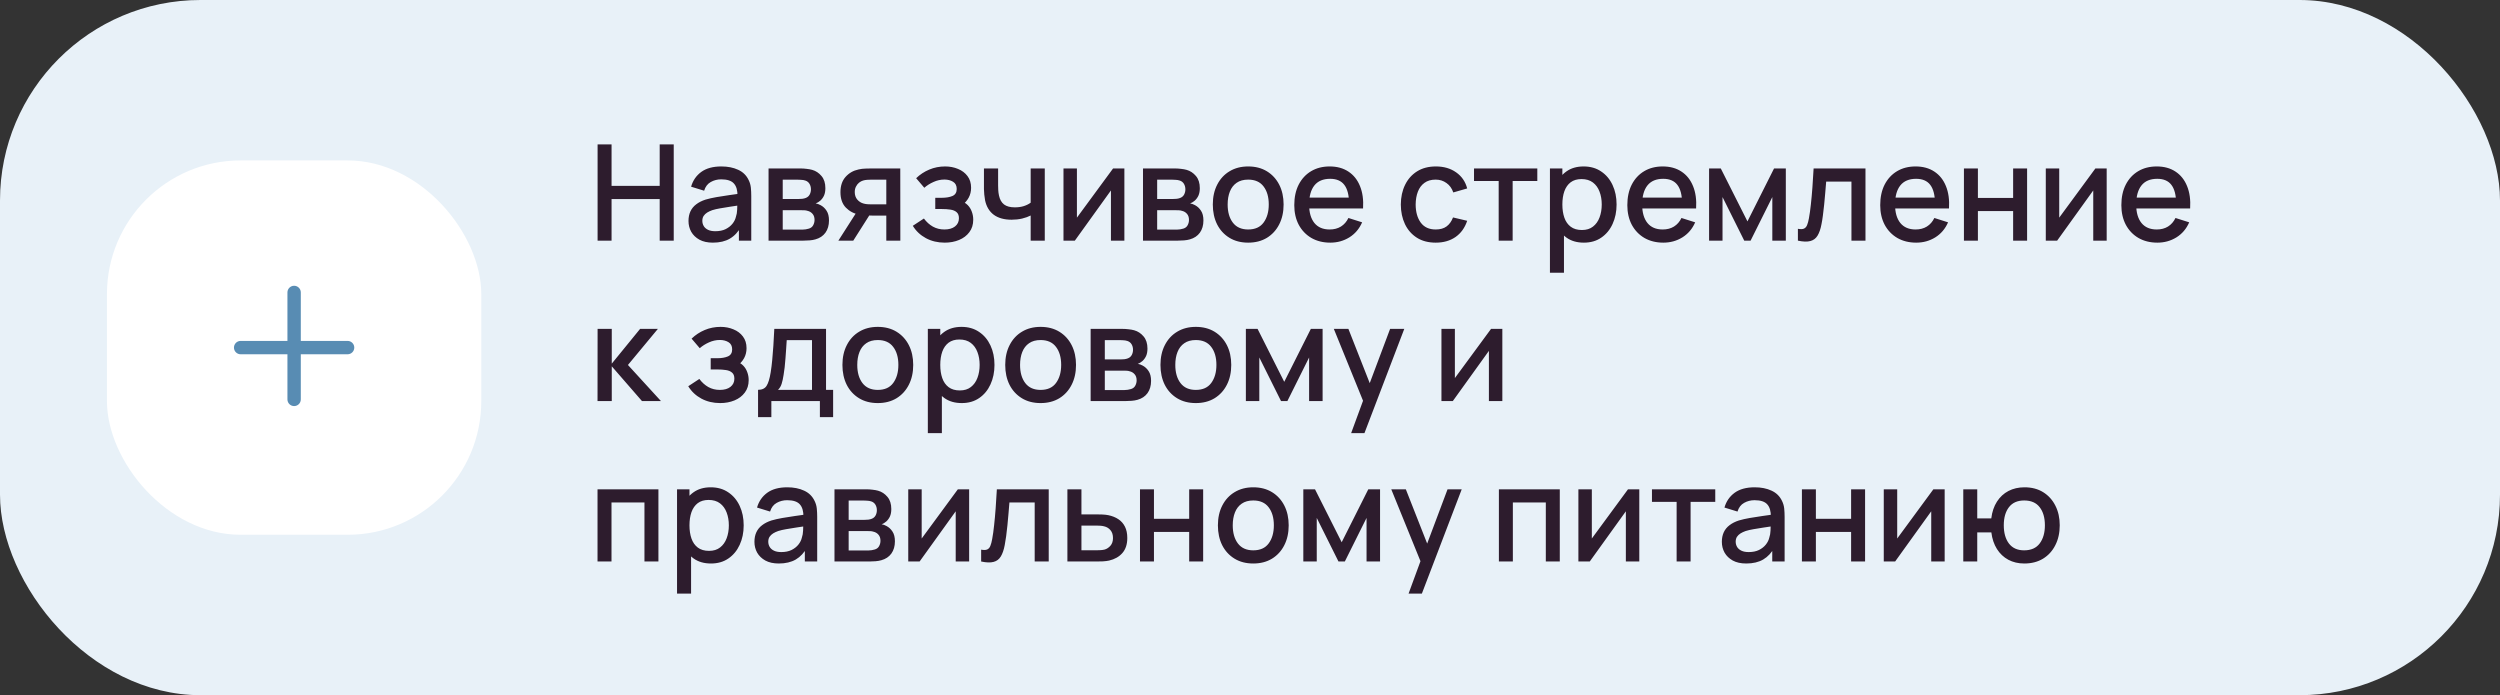 <?xml version="1.0" encoding="UTF-8"?> <svg xmlns="http://www.w3.org/2000/svg" width="374" height="104" viewBox="0 0 374 104" fill="none"><rect x="0" y="0" width="374" height="104" fill="#333333" stroke="none"/> <rect width="374" height="104" rx="30" fill="#E8F1F8"></rect> <rect x="16" y="24" width="56" height="56" rx="20" fill="white"></rect> <path fill-rule="evenodd" clip-rule="evenodd" d="M45 43.75C45 43.198 44.552 42.75 44 42.75C43.448 42.75 43 43.198 43 43.75V51H36C35.448 51 35 51.448 35 52C35 52.552 35.448 53 36 53H43V59.75C43 60.302 43.448 60.75 44 60.75C44.552 60.75 45 60.302 45 59.75V53H52C52.552 53 53 52.552 53 52C53 51.448 52.552 51 52 51H45V43.75Z" fill="#588CB3"></path> <path d="M89.4 36V21.6H91.49V27.81H98.69V21.6H100.79V36H98.69V29.78H91.49V36H89.4ZM106.649 36.3C105.849 36.3 105.179 36.153 104.639 35.86C104.099 35.56 103.689 35.167 103.409 34.68C103.136 34.187 102.999 33.647 102.999 33.06C102.999 32.513 103.096 32.033 103.289 31.62C103.483 31.207 103.769 30.857 104.149 30.57C104.529 30.277 104.996 30.04 105.549 29.86C106.029 29.72 106.573 29.597 107.179 29.49C107.786 29.383 108.423 29.283 109.089 29.19C109.763 29.097 110.429 29.003 111.089 28.91L110.329 29.33C110.343 28.483 110.163 27.857 109.789 27.45C109.423 27.037 108.789 26.83 107.889 26.83C107.323 26.83 106.803 26.963 106.329 27.23C105.856 27.49 105.526 27.923 105.339 28.53L103.389 27.93C103.656 27.003 104.163 26.267 104.909 25.72C105.663 25.173 106.663 24.9 107.909 24.9C108.876 24.9 109.716 25.067 110.429 25.4C111.149 25.727 111.676 26.247 112.009 26.96C112.183 27.313 112.289 27.687 112.329 28.08C112.369 28.473 112.389 28.897 112.389 29.35V36H110.539V33.53L110.899 33.85C110.453 34.677 109.883 35.293 109.189 35.7C108.503 36.1 107.656 36.3 106.649 36.3ZM107.019 34.59C107.613 34.59 108.123 34.487 108.549 34.28C108.976 34.067 109.319 33.797 109.579 33.47C109.839 33.143 110.009 32.803 110.089 32.45C110.203 32.13 110.266 31.77 110.279 31.37C110.299 30.97 110.309 30.65 110.309 30.41L110.989 30.66C110.329 30.76 109.729 30.85 109.189 30.93C108.649 31.01 108.159 31.09 107.719 31.17C107.286 31.243 106.899 31.333 106.559 31.44C106.273 31.54 106.016 31.66 105.789 31.8C105.569 31.94 105.393 32.11 105.259 32.31C105.133 32.51 105.069 32.753 105.069 33.04C105.069 33.32 105.139 33.58 105.279 33.82C105.419 34.053 105.633 34.24 105.919 34.38C106.206 34.52 106.573 34.59 107.019 34.59ZM114.976 36V25.2H119.726C120.039 25.2 120.353 25.22 120.666 25.26C120.979 25.293 121.256 25.343 121.496 25.41C122.043 25.563 122.509 25.87 122.896 26.33C123.283 26.783 123.476 27.39 123.476 28.15C123.476 28.583 123.409 28.95 123.276 29.25C123.143 29.543 122.959 29.797 122.726 30.01C122.619 30.103 122.506 30.187 122.386 30.26C122.266 30.333 122.146 30.39 122.026 30.43C122.273 30.47 122.516 30.557 122.756 30.69C123.123 30.883 123.423 31.163 123.656 31.53C123.896 31.89 124.016 32.373 124.016 32.98C124.016 33.707 123.839 34.317 123.486 34.81C123.133 35.297 122.633 35.63 121.986 35.81C121.733 35.883 121.446 35.933 121.126 35.96C120.813 35.987 120.499 36 120.186 36H114.976ZM117.096 34.35H120.056C120.196 34.35 120.356 34.337 120.536 34.31C120.716 34.283 120.876 34.247 121.016 34.2C121.316 34.107 121.529 33.937 121.656 33.69C121.789 33.443 121.856 33.18 121.856 32.9C121.856 32.52 121.756 32.217 121.556 31.99C121.356 31.757 121.103 31.607 120.796 31.54C120.663 31.493 120.516 31.467 120.356 31.46C120.196 31.453 120.059 31.45 119.946 31.45H117.096V34.35ZM117.096 29.77H119.436C119.629 29.77 119.826 29.76 120.026 29.74C120.226 29.713 120.399 29.67 120.546 29.61C120.806 29.51 120.999 29.343 121.126 29.11C121.253 28.87 121.316 28.61 121.316 28.33C121.316 28.023 121.246 27.75 121.106 27.51C120.966 27.27 120.756 27.103 120.476 27.01C120.283 26.943 120.059 26.907 119.806 26.9C119.559 26.887 119.403 26.88 119.336 26.88H117.096V29.77ZM132.591 36V32.25H130.451C130.198 32.25 129.894 32.24 129.541 32.22C129.194 32.2 128.868 32.163 128.561 32.11C127.754 31.963 127.081 31.613 126.541 31.06C126.001 30.5 125.731 29.73 125.731 28.75C125.731 27.803 125.984 27.043 126.491 26.47C127.004 25.89 127.654 25.517 128.441 25.35C128.781 25.27 129.128 25.227 129.481 25.22C129.841 25.207 130.144 25.2 130.391 25.2H134.681L134.691 36H132.591ZM125.421 36L128.151 31.73H130.361L127.651 36H125.421ZM130.271 30.57H132.591V26.88H130.271C130.124 26.88 129.944 26.887 129.731 26.9C129.518 26.913 129.311 26.95 129.111 27.01C128.904 27.07 128.704 27.177 128.511 27.33C128.324 27.483 128.171 27.68 128.051 27.92C127.931 28.153 127.871 28.423 127.871 28.73C127.871 29.19 128.001 29.57 128.261 29.87C128.521 30.163 128.831 30.357 129.191 30.45C129.384 30.503 129.578 30.537 129.771 30.55C129.964 30.563 130.131 30.57 130.271 30.57ZM141.336 36.3C140.289 36.3 139.349 36.077 138.516 35.63C137.689 35.183 137.036 34.567 136.556 33.78L138.216 32.69C138.603 33.21 139.049 33.613 139.556 33.9C140.069 34.187 140.646 34.33 141.286 34.33C141.953 34.33 142.479 34.18 142.866 33.88C143.259 33.573 143.456 33.163 143.456 32.65C143.456 32.243 143.343 31.943 143.116 31.75C142.896 31.55 142.589 31.42 142.196 31.36C141.809 31.3 141.369 31.27 140.876 31.27H139.916V29.59H140.876C141.529 29.59 142.066 29.5 142.486 29.32C142.913 29.133 143.126 28.783 143.126 28.27C143.126 27.77 142.943 27.41 142.576 27.19C142.216 26.97 141.786 26.86 141.286 26.86C140.726 26.86 140.183 26.98 139.656 27.22C139.129 27.453 138.669 27.743 138.276 28.09L137.056 26.66C137.629 26.107 138.283 25.677 139.016 25.37C139.756 25.057 140.549 24.9 141.396 24.9C142.089 24.9 142.729 25.023 143.316 25.27C143.909 25.51 144.383 25.867 144.736 26.34C145.096 26.813 145.276 27.397 145.276 28.09C145.276 28.63 145.156 29.123 144.916 29.57C144.676 30.017 144.309 30.423 143.816 30.79L143.756 30.08C144.163 30.207 144.503 30.41 144.776 30.69C145.049 30.97 145.253 31.3 145.386 31.68C145.526 32.053 145.596 32.45 145.596 32.87C145.596 33.597 145.403 34.217 145.016 34.73C144.636 35.243 144.123 35.633 143.476 35.9C142.829 36.167 142.116 36.3 141.336 36.3ZM154.188 36V32.24C153.822 32.427 153.392 32.58 152.898 32.7C152.405 32.813 151.885 32.87 151.338 32.87C150.232 32.87 149.342 32.623 148.668 32.13C148.002 31.63 147.568 30.91 147.368 29.97C147.315 29.69 147.275 29.403 147.248 29.11C147.222 28.81 147.205 28.537 147.198 28.29C147.198 28.043 147.198 27.86 147.198 27.74V25.2H149.318V27.74C149.318 27.913 149.325 28.143 149.338 28.43C149.352 28.71 149.388 28.983 149.448 29.25C149.575 29.85 149.828 30.297 150.208 30.59C150.588 30.877 151.125 31.02 151.818 31.02C152.318 31.02 152.768 30.957 153.168 30.83C153.575 30.697 153.915 30.527 154.188 30.32V25.2H156.298V36H154.188ZM168.207 25.2V36H166.197V28.49L160.797 36H159.097V25.2H161.107V32.56L166.517 25.2H168.207ZM170.992 36V25.2H175.742C176.055 25.2 176.368 25.22 176.682 25.26C176.995 25.293 177.272 25.343 177.512 25.41C178.058 25.563 178.525 25.87 178.912 26.33C179.298 26.783 179.492 27.39 179.492 28.15C179.492 28.583 179.425 28.95 179.292 29.25C179.158 29.543 178.975 29.797 178.742 30.01C178.635 30.103 178.522 30.187 178.402 30.26C178.282 30.333 178.162 30.39 178.042 30.43C178.288 30.47 178.532 30.557 178.772 30.69C179.138 30.883 179.438 31.163 179.672 31.53C179.912 31.89 180.032 32.373 180.032 32.98C180.032 33.707 179.855 34.317 179.502 34.81C179.148 35.297 178.648 35.63 178.002 35.81C177.748 35.883 177.462 35.933 177.142 35.96C176.828 35.987 176.515 36 176.202 36H170.992ZM173.112 34.35H176.072C176.212 34.35 176.372 34.337 176.552 34.31C176.732 34.283 176.892 34.247 177.032 34.2C177.332 34.107 177.545 33.937 177.672 33.69C177.805 33.443 177.872 33.18 177.872 32.9C177.872 32.52 177.772 32.217 177.572 31.99C177.372 31.757 177.118 31.607 176.812 31.54C176.678 31.493 176.532 31.467 176.372 31.46C176.212 31.453 176.075 31.45 175.962 31.45H173.112V34.35ZM173.112 29.77H175.452C175.645 29.77 175.842 29.76 176.042 29.74C176.242 29.713 176.415 29.67 176.562 29.61C176.822 29.51 177.015 29.343 177.142 29.11C177.268 28.87 177.332 28.61 177.332 28.33C177.332 28.023 177.262 27.75 177.122 27.51C176.982 27.27 176.772 27.103 176.492 27.01C176.298 26.943 176.075 26.907 175.822 26.9C175.575 26.887 175.418 26.88 175.352 26.88H173.112V29.77ZM186.727 36.3C185.647 36.3 184.71 36.057 183.917 35.57C183.123 35.083 182.51 34.413 182.077 33.56C181.65 32.7 181.437 31.71 181.437 30.59C181.437 29.463 181.657 28.473 182.097 27.62C182.537 26.76 183.153 26.093 183.947 25.62C184.74 25.14 185.667 24.9 186.727 24.9C187.807 24.9 188.743 25.143 189.537 25.63C190.33 26.117 190.943 26.787 191.377 27.64C191.81 28.493 192.027 29.477 192.027 30.59C192.027 31.717 191.807 32.71 191.367 33.57C190.933 34.423 190.32 35.093 189.527 35.58C188.733 36.06 187.8 36.3 186.727 36.3ZM186.727 34.33C187.76 34.33 188.53 33.983 189.037 33.29C189.55 32.59 189.807 31.69 189.807 30.59C189.807 29.463 189.547 28.563 189.027 27.89C188.513 27.21 187.747 26.87 186.727 26.87C186.027 26.87 185.45 27.03 184.997 27.35C184.543 27.663 184.207 28.1 183.987 28.66C183.767 29.213 183.657 29.857 183.657 30.59C183.657 31.723 183.917 32.63 184.437 33.31C184.957 33.99 185.72 34.33 186.727 34.33ZM199.014 36.3C197.941 36.3 196.998 36.067 196.184 35.6C195.378 35.127 194.748 34.47 194.294 33.63C193.848 32.783 193.624 31.803 193.624 30.69C193.624 29.51 193.844 28.487 194.284 27.62C194.731 26.753 195.351 26.083 196.144 25.61C196.938 25.137 197.861 24.9 198.914 24.9C200.014 24.9 200.951 25.157 201.724 25.67C202.498 26.177 203.074 26.9 203.454 27.84C203.841 28.78 203.994 29.897 203.914 31.19H201.824V30.43C201.811 29.177 201.571 28.25 201.104 27.65C200.644 27.05 199.941 26.75 198.994 26.75C197.948 26.75 197.161 27.08 196.634 27.74C196.108 28.4 195.844 29.353 195.844 30.6C195.844 31.787 196.108 32.707 196.634 33.36C197.161 34.007 197.921 34.33 198.914 34.33C199.568 34.33 200.131 34.183 200.604 33.89C201.084 33.59 201.458 33.163 201.724 32.61L203.774 33.26C203.354 34.227 202.718 34.977 201.864 35.51C201.011 36.037 200.061 36.3 199.014 36.3ZM195.164 31.19V29.56H202.874V31.19H195.164ZM214.782 36.3C213.675 36.3 212.735 36.053 211.962 35.56C211.188 35.067 210.595 34.39 210.182 33.53C209.775 32.67 209.568 31.693 209.562 30.6C209.568 29.487 209.782 28.503 210.202 27.65C210.622 26.79 211.222 26.117 212.002 25.63C212.782 25.143 213.718 24.9 214.812 24.9C215.992 24.9 216.998 25.193 217.832 25.78C218.672 26.367 219.225 27.17 219.492 28.19L217.412 28.79C217.205 28.183 216.865 27.713 216.392 27.38C215.925 27.04 215.388 26.87 214.782 26.87C214.095 26.87 213.532 27.033 213.092 27.36C212.652 27.68 212.325 28.12 212.112 28.68C211.898 29.24 211.788 29.88 211.782 30.6C211.788 31.713 212.042 32.613 212.542 33.3C213.048 33.987 213.795 34.33 214.782 34.33C215.455 34.33 215.998 34.177 216.412 33.87C216.832 33.557 217.152 33.11 217.372 32.53L219.492 33.03C219.138 34.083 218.555 34.893 217.742 35.46C216.928 36.02 215.942 36.3 214.782 36.3ZM224.202 36V27.08H220.512V25.2H229.982V27.08H226.292V36H224.202ZM236.95 36.3C235.917 36.3 235.05 36.05 234.35 35.55C233.65 35.043 233.12 34.36 232.76 33.5C232.4 32.64 232.22 31.67 232.22 30.59C232.22 29.51 232.397 28.54 232.75 27.68C233.11 26.82 233.637 26.143 234.33 25.65C235.03 25.15 235.89 24.9 236.91 24.9C237.924 24.9 238.797 25.15 239.53 25.65C240.27 26.143 240.84 26.82 241.24 27.68C241.64 28.533 241.84 29.503 241.84 30.59C241.84 31.67 241.64 32.643 241.24 33.51C240.847 34.37 240.284 35.05 239.55 35.55C238.824 36.05 237.957 36.3 236.95 36.3ZM231.87 40.8V25.2H233.73V32.97H233.97V40.8H231.87ZM236.66 34.41C237.327 34.41 237.877 34.24 238.31 33.9C238.75 33.56 239.077 33.103 239.29 32.53C239.51 31.95 239.62 31.303 239.62 30.59C239.62 29.883 239.51 29.243 239.29 28.67C239.077 28.097 238.747 27.64 238.3 27.3C237.854 26.96 237.284 26.79 236.59 26.79C235.937 26.79 235.397 26.95 234.97 27.27C234.55 27.59 234.237 28.037 234.03 28.61C233.83 29.183 233.73 29.843 233.73 30.59C233.73 31.337 233.83 31.997 234.03 32.57C234.23 33.143 234.547 33.593 234.98 33.92C235.414 34.247 235.974 34.41 236.66 34.41ZM248.838 36.3C247.765 36.3 246.822 36.067 246.008 35.6C245.202 35.127 244.572 34.47 244.118 33.63C243.672 32.783 243.448 31.803 243.448 30.69C243.448 29.51 243.668 28.487 244.108 27.62C244.555 26.753 245.175 26.083 245.968 25.61C246.762 25.137 247.685 24.9 248.738 24.9C249.838 24.9 250.775 25.157 251.548 25.67C252.322 26.177 252.898 26.9 253.278 27.84C253.665 28.78 253.818 29.897 253.738 31.19H251.648V30.43C251.635 29.177 251.395 28.25 250.928 27.65C250.468 27.05 249.765 26.75 248.818 26.75C247.772 26.75 246.985 27.08 246.458 27.74C245.932 28.4 245.668 29.353 245.668 30.6C245.668 31.787 245.932 32.707 246.458 33.36C246.985 34.007 247.745 34.33 248.738 34.33C249.392 34.33 249.955 34.183 250.428 33.89C250.908 33.59 251.282 33.163 251.548 32.61L253.598 33.26C253.178 34.227 252.542 34.977 251.688 35.51C250.835 36.037 249.885 36.3 248.838 36.3ZM244.988 31.19V29.56H252.698V31.19H244.988ZM255.679 36V25.2H257.429L261.419 33.12L265.399 25.2H267.159V36H265.139V29.48L261.889 36H260.939L257.689 29.48V36H255.679ZM268.966 36V34.23C269.366 34.303 269.67 34.293 269.876 34.2C270.09 34.1 270.246 33.92 270.346 33.66C270.453 33.4 270.543 33.063 270.616 32.65C270.73 32.043 270.826 31.353 270.906 30.58C270.993 29.8 271.07 28.957 271.136 28.05C271.203 27.143 271.263 26.193 271.316 25.2H279.076V36H276.976V27.17H273.196C273.156 27.697 273.11 28.257 273.056 28.85C273.01 29.437 272.956 30.02 272.896 30.6C272.836 31.18 272.773 31.723 272.706 32.23C272.64 32.737 272.57 33.17 272.496 33.53C272.363 34.25 272.166 34.823 271.906 35.25C271.653 35.67 271.293 35.94 270.826 36.06C270.36 36.187 269.74 36.167 268.966 36ZM286.67 36.3C285.597 36.3 284.654 36.067 283.84 35.6C283.034 35.127 282.404 34.47 281.95 33.63C281.504 32.783 281.28 31.803 281.28 30.69C281.28 29.51 281.5 28.487 281.94 27.62C282.387 26.753 283.007 26.083 283.8 25.61C284.594 25.137 285.517 24.9 286.57 24.9C287.67 24.9 288.607 25.157 289.38 25.67C290.154 26.177 290.73 26.9 291.11 27.84C291.497 28.78 291.65 29.897 291.57 31.19H289.48V30.43C289.467 29.177 289.227 28.25 288.76 27.65C288.3 27.05 287.597 26.75 286.65 26.75C285.604 26.75 284.817 27.08 284.29 27.74C283.764 28.4 283.5 29.353 283.5 30.6C283.5 31.787 283.764 32.707 284.29 33.36C284.817 34.007 285.577 34.33 286.57 34.33C287.224 34.33 287.787 34.183 288.26 33.89C288.74 33.59 289.114 33.163 289.38 32.61L291.43 33.26C291.01 34.227 290.374 34.977 289.52 35.51C288.667 36.037 287.717 36.3 286.67 36.3ZM282.82 31.19V29.56H290.53V31.19H282.82ZM293.804 36V25.2H295.894V29.61H301.164V25.2H303.254V36H301.164V31.58H295.894V36H293.804ZM315.16 25.2V36H313.15V28.49L307.75 36H306.05V25.2H308.06V32.56L313.47 25.2H315.16ZM322.745 36.3C321.671 36.3 320.728 36.067 319.915 35.6C319.108 35.127 318.478 34.47 318.025 33.63C317.578 32.783 317.355 31.803 317.355 30.69C317.355 29.51 317.575 28.487 318.015 27.62C318.461 26.753 319.081 26.083 319.875 25.61C320.668 25.137 321.591 24.9 322.645 24.9C323.745 24.9 324.681 25.157 325.455 25.67C326.228 26.177 326.805 26.9 327.185 27.84C327.571 28.78 327.725 29.897 327.645 31.19H325.555V30.43C325.541 29.177 325.301 28.25 324.835 27.65C324.375 27.05 323.671 26.75 322.725 26.75C321.678 26.75 320.891 27.08 320.365 27.74C319.838 28.4 319.575 29.353 319.575 30.6C319.575 31.787 319.838 32.707 320.365 33.36C320.891 34.007 321.651 34.33 322.645 34.33C323.298 34.33 323.861 34.183 324.335 33.89C324.815 33.59 325.188 33.163 325.455 32.61L327.505 33.26C327.085 34.227 326.448 34.977 325.595 35.51C324.741 36.037 323.791 36.3 322.745 36.3ZM318.895 31.19V29.56H326.605V31.19H318.895ZM89.39 60L89.4 49.2H91.52V54.4L95.76 49.2H98.42L93.94 54.6L98.88 60H96.04L91.52 54.8V60H89.39ZM107.742 60.3C106.696 60.3 105.756 60.077 104.922 59.63C104.096 59.183 103.442 58.567 102.962 57.78L104.622 56.69C105.009 57.21 105.456 57.613 105.962 57.9C106.476 58.187 107.052 58.33 107.692 58.33C108.359 58.33 108.886 58.18 109.272 57.88C109.666 57.573 109.862 57.163 109.862 56.65C109.862 56.243 109.749 55.943 109.522 55.75C109.302 55.55 108.996 55.42 108.602 55.36C108.216 55.3 107.776 55.27 107.282 55.27H106.322V53.59H107.282C107.936 53.59 108.472 53.5 108.892 53.32C109.319 53.133 109.532 52.783 109.532 52.27C109.532 51.77 109.349 51.41 108.982 51.19C108.622 50.97 108.192 50.86 107.692 50.86C107.132 50.86 106.589 50.98 106.062 51.22C105.536 51.453 105.076 51.743 104.682 52.09L103.462 50.66C104.036 50.107 104.689 49.677 105.422 49.37C106.162 49.057 106.956 48.9 107.802 48.9C108.496 48.9 109.136 49.023 109.722 49.27C110.316 49.51 110.789 49.867 111.142 50.34C111.502 50.813 111.682 51.397 111.682 52.09C111.682 52.63 111.562 53.123 111.322 53.57C111.082 54.017 110.716 54.423 110.222 54.79L110.162 54.08C110.569 54.207 110.909 54.41 111.182 54.69C111.456 54.97 111.659 55.3 111.792 55.68C111.932 56.053 112.002 56.45 112.002 56.87C112.002 57.597 111.809 58.217 111.422 58.73C111.042 59.243 110.529 59.633 109.882 59.9C109.236 60.167 108.522 60.3 107.742 60.3ZM113.405 62.4V58.32C113.998 58.32 114.421 58.123 114.675 57.73C114.935 57.33 115.141 56.653 115.295 55.7C115.388 55.12 115.465 54.503 115.525 53.85C115.591 53.197 115.648 52.49 115.695 51.73C115.741 50.963 115.788 50.12 115.835 49.2H123.575V58.32H124.635V62.4H122.655V60H115.395V62.4H113.405ZM116.395 58.32H121.475V50.88H117.695C117.668 51.32 117.638 51.773 117.605 52.24C117.578 52.707 117.545 53.17 117.505 53.63C117.471 54.09 117.431 54.53 117.385 54.95C117.338 55.37 117.285 55.75 117.225 56.09C117.145 56.617 117.048 57.057 116.935 57.41C116.828 57.763 116.648 58.067 116.395 58.32ZM131.317 60.3C130.237 60.3 129.3 60.057 128.507 59.57C127.713 59.083 127.1 58.413 126.667 57.56C126.24 56.7 126.027 55.71 126.027 54.59C126.027 53.463 126.247 52.473 126.687 51.62C127.127 50.76 127.743 50.093 128.537 49.62C129.33 49.14 130.257 48.9 131.317 48.9C132.397 48.9 133.333 49.143 134.127 49.63C134.92 50.117 135.533 50.787 135.967 51.64C136.4 52.493 136.617 53.477 136.617 54.59C136.617 55.717 136.397 56.71 135.957 57.57C135.523 58.423 134.91 59.093 134.117 59.58C133.323 60.06 132.39 60.3 131.317 60.3ZM131.317 58.33C132.35 58.33 133.12 57.983 133.627 57.29C134.14 56.59 134.397 55.69 134.397 54.59C134.397 53.463 134.137 52.563 133.617 51.89C133.103 51.21 132.337 50.87 131.317 50.87C130.617 50.87 130.04 51.03 129.587 51.35C129.133 51.663 128.797 52.1 128.577 52.66C128.357 53.213 128.247 53.857 128.247 54.59C128.247 55.723 128.507 56.63 129.027 57.31C129.547 57.99 130.31 58.33 131.317 58.33ZM143.884 60.3C142.851 60.3 141.984 60.05 141.284 59.55C140.584 59.043 140.054 58.36 139.694 57.5C139.334 56.64 139.154 55.67 139.154 54.59C139.154 53.51 139.331 52.54 139.684 51.68C140.044 50.82 140.571 50.143 141.264 49.65C141.964 49.15 142.824 48.9 143.844 48.9C144.857 48.9 145.731 49.15 146.464 49.65C147.204 50.143 147.774 50.82 148.174 51.68C148.574 52.533 148.774 53.503 148.774 54.59C148.774 55.67 148.574 56.643 148.174 57.51C147.781 58.37 147.217 59.05 146.484 59.55C145.757 60.05 144.891 60.3 143.884 60.3ZM138.804 64.8V49.2H140.664V56.97H140.904V64.8H138.804ZM143.594 58.41C144.261 58.41 144.811 58.24 145.244 57.9C145.684 57.56 146.011 57.103 146.224 56.53C146.444 55.95 146.554 55.303 146.554 54.59C146.554 53.883 146.444 53.243 146.224 52.67C146.011 52.097 145.681 51.64 145.234 51.3C144.787 50.96 144.217 50.79 143.524 50.79C142.871 50.79 142.331 50.95 141.904 51.27C141.484 51.59 141.171 52.037 140.964 52.61C140.764 53.183 140.664 53.843 140.664 54.59C140.664 55.337 140.764 55.997 140.964 56.57C141.164 57.143 141.481 57.593 141.914 57.92C142.347 58.247 142.907 58.41 143.594 58.41ZM155.672 60.3C154.592 60.3 153.655 60.057 152.862 59.57C152.069 59.083 151.455 58.413 151.022 57.56C150.595 56.7 150.382 55.71 150.382 54.59C150.382 53.463 150.602 52.473 151.042 51.62C151.482 50.76 152.099 50.093 152.892 49.62C153.685 49.14 154.612 48.9 155.672 48.9C156.752 48.9 157.689 49.143 158.482 49.63C159.275 50.117 159.889 50.787 160.322 51.64C160.755 52.493 160.972 53.477 160.972 54.59C160.972 55.717 160.752 56.71 160.312 57.57C159.879 58.423 159.265 59.093 158.472 59.58C157.679 60.06 156.745 60.3 155.672 60.3ZM155.672 58.33C156.705 58.33 157.475 57.983 157.982 57.29C158.495 56.59 158.752 55.69 158.752 54.59C158.752 53.463 158.492 52.563 157.972 51.89C157.459 51.21 156.692 50.87 155.672 50.87C154.972 50.87 154.395 51.03 153.942 51.35C153.489 51.663 153.152 52.1 152.932 52.66C152.712 53.213 152.602 53.857 152.602 54.59C152.602 55.723 152.862 56.63 153.382 57.31C153.902 57.99 154.665 58.33 155.672 58.33ZM163.16 60V49.2H167.91C168.223 49.2 168.536 49.22 168.85 49.26C169.163 49.293 169.44 49.343 169.68 49.41C170.226 49.563 170.693 49.87 171.08 50.33C171.466 50.783 171.66 51.39 171.66 52.15C171.66 52.583 171.593 52.95 171.46 53.25C171.326 53.543 171.143 53.797 170.91 54.01C170.803 54.103 170.69 54.187 170.57 54.26C170.45 54.333 170.33 54.39 170.21 54.43C170.456 54.47 170.7 54.557 170.94 54.69C171.306 54.883 171.606 55.163 171.84 55.53C172.08 55.89 172.2 56.373 172.2 56.98C172.2 57.707 172.023 58.317 171.67 58.81C171.316 59.297 170.816 59.63 170.17 59.81C169.916 59.883 169.63 59.933 169.31 59.96C168.996 59.987 168.683 60 168.37 60H163.16ZM165.28 58.35H168.24C168.38 58.35 168.54 58.337 168.72 58.31C168.9 58.283 169.06 58.247 169.2 58.2C169.5 58.107 169.713 57.937 169.84 57.69C169.973 57.443 170.04 57.18 170.04 56.9C170.04 56.52 169.94 56.217 169.74 55.99C169.54 55.757 169.286 55.607 168.98 55.54C168.846 55.493 168.7 55.467 168.54 55.46C168.38 55.453 168.243 55.45 168.13 55.45H165.28V58.35ZM165.28 53.77H167.62C167.813 53.77 168.01 53.76 168.21 53.74C168.41 53.713 168.583 53.67 168.73 53.61C168.99 53.51 169.183 53.343 169.31 53.11C169.436 52.87 169.5 52.61 169.5 52.33C169.5 52.023 169.43 51.75 169.29 51.51C169.15 51.27 168.94 51.103 168.66 51.01C168.466 50.943 168.243 50.907 167.99 50.9C167.743 50.887 167.586 50.88 167.52 50.88H165.28V53.77ZM178.895 60.3C177.815 60.3 176.878 60.057 176.085 59.57C175.291 59.083 174.678 58.413 174.245 57.56C173.818 56.7 173.605 55.71 173.605 54.59C173.605 53.463 173.825 52.473 174.265 51.62C174.705 50.76 175.321 50.093 176.115 49.62C176.908 49.14 177.835 48.9 178.895 48.9C179.975 48.9 180.911 49.143 181.705 49.63C182.498 50.117 183.111 50.787 183.545 51.64C183.978 52.493 184.195 53.477 184.195 54.59C184.195 55.717 183.975 56.71 183.535 57.57C183.101 58.423 182.488 59.093 181.695 59.58C180.901 60.06 179.968 60.3 178.895 60.3ZM178.895 58.33C179.928 58.33 180.698 57.983 181.205 57.29C181.718 56.59 181.975 55.69 181.975 54.59C181.975 53.463 181.715 52.563 181.195 51.89C180.681 51.21 179.915 50.87 178.895 50.87C178.195 50.87 177.618 51.03 177.165 51.35C176.711 51.663 176.375 52.1 176.155 52.66C175.935 53.213 175.825 53.857 175.825 54.59C175.825 55.723 176.085 56.63 176.605 57.31C177.125 57.99 177.888 58.33 178.895 58.33ZM186.382 60V49.2H188.132L192.122 57.12L196.102 49.2H197.862V60H195.842V53.48L192.592 60H191.642L188.392 53.48V60H186.382ZM202.13 64.8L204.22 59.11L204.25 60.79L199.54 49.2H201.72L205.24 58.15H204.6L207.96 49.2H210.08L204.12 64.8H202.13ZM224.75 49.2V60H222.74V52.49L217.34 60H215.64V49.2H217.65V56.56L223.06 49.2H224.75ZM89.39 84V73.2H98.5V84H96.41V75.17H91.48V84H89.39ZM106.365 84.3C105.331 84.3 104.465 84.05 103.765 83.55C103.065 83.043 102.535 82.36 102.175 81.5C101.815 80.64 101.635 79.67 101.635 78.59C101.635 77.51 101.811 76.54 102.165 75.68C102.525 74.82 103.051 74.143 103.745 73.65C104.445 73.15 105.305 72.9 106.325 72.9C107.338 72.9 108.211 73.15 108.945 73.65C109.685 74.143 110.255 74.82 110.655 75.68C111.055 76.533 111.255 77.503 111.255 78.59C111.255 79.67 111.055 80.643 110.655 81.51C110.261 82.37 109.698 83.05 108.965 83.55C108.238 84.05 107.371 84.3 106.365 84.3ZM101.285 88.8V73.2H103.145V80.97H103.385V88.8H101.285ZM106.075 82.41C106.741 82.41 107.291 82.24 107.725 81.9C108.165 81.56 108.491 81.103 108.705 80.53C108.925 79.95 109.035 79.303 109.035 78.59C109.035 77.883 108.925 77.243 108.705 76.67C108.491 76.097 108.161 75.64 107.715 75.3C107.268 74.96 106.698 74.79 106.005 74.79C105.351 74.79 104.811 74.95 104.385 75.27C103.965 75.59 103.651 76.037 103.445 76.61C103.245 77.183 103.145 77.843 103.145 78.59C103.145 79.337 103.245 79.997 103.445 80.57C103.645 81.143 103.961 81.593 104.395 81.92C104.828 82.247 105.388 82.41 106.075 82.41ZM116.513 84.3C115.713 84.3 115.043 84.153 114.503 83.86C113.963 83.56 113.553 83.167 113.273 82.68C112.999 82.187 112.863 81.647 112.863 81.06C112.863 80.513 112.959 80.033 113.153 79.62C113.346 79.207 113.633 78.857 114.013 78.57C114.393 78.277 114.859 78.04 115.413 77.86C115.893 77.72 116.436 77.597 117.043 77.49C117.649 77.383 118.286 77.283 118.953 77.19C119.626 77.097 120.293 77.003 120.953 76.91L120.193 77.33C120.206 76.483 120.026 75.857 119.653 75.45C119.286 75.037 118.653 74.83 117.753 74.83C117.186 74.83 116.666 74.963 116.193 75.23C115.719 75.49 115.389 75.923 115.203 76.53L113.253 75.93C113.519 75.003 114.026 74.267 114.773 73.72C115.526 73.173 116.526 72.9 117.773 72.9C118.739 72.9 119.579 73.067 120.293 73.4C121.013 73.727 121.539 74.247 121.873 74.96C122.046 75.313 122.153 75.687 122.193 76.08C122.233 76.473 122.253 76.897 122.253 77.35V84H120.403V81.53L120.763 81.85C120.316 82.677 119.746 83.293 119.053 83.7C118.366 84.1 117.519 84.3 116.513 84.3ZM116.883 82.59C117.476 82.59 117.986 82.487 118.413 82.28C118.839 82.067 119.183 81.797 119.443 81.47C119.703 81.143 119.873 80.803 119.953 80.45C120.066 80.13 120.129 79.77 120.143 79.37C120.163 78.97 120.173 78.65 120.173 78.41L120.853 78.66C120.193 78.76 119.593 78.85 119.053 78.93C118.513 79.01 118.023 79.09 117.583 79.17C117.149 79.243 116.763 79.333 116.423 79.44C116.136 79.54 115.879 79.66 115.653 79.8C115.433 79.94 115.256 80.11 115.123 80.31C114.996 80.51 114.933 80.753 114.933 81.04C114.933 81.32 115.003 81.58 115.143 81.82C115.283 82.053 115.496 82.24 115.783 82.38C116.069 82.52 116.436 82.59 116.883 82.59ZM124.839 84V73.2H129.589C129.903 73.2 130.216 73.22 130.529 73.26C130.843 73.293 131.119 73.343 131.359 73.41C131.906 73.563 132.373 73.87 132.759 74.33C133.146 74.783 133.339 75.39 133.339 76.15C133.339 76.583 133.273 76.95 133.139 77.25C133.006 77.543 132.823 77.797 132.589 78.01C132.483 78.103 132.369 78.187 132.249 78.26C132.129 78.333 132.009 78.39 131.889 78.43C132.136 78.47 132.379 78.557 132.619 78.69C132.986 78.883 133.286 79.163 133.519 79.53C133.759 79.89 133.879 80.373 133.879 80.98C133.879 81.707 133.703 82.317 133.349 82.81C132.996 83.297 132.496 83.63 131.849 83.81C131.596 83.883 131.309 83.933 130.989 83.96C130.676 83.987 130.363 84 130.049 84H124.839ZM126.959 82.35H129.919C130.059 82.35 130.219 82.337 130.399 82.31C130.579 82.283 130.739 82.247 130.879 82.2C131.179 82.107 131.393 81.937 131.519 81.69C131.653 81.443 131.719 81.18 131.719 80.9C131.719 80.52 131.619 80.217 131.419 79.99C131.219 79.757 130.966 79.607 130.659 79.54C130.526 79.493 130.379 79.467 130.219 79.46C130.059 79.453 129.923 79.45 129.809 79.45H126.959V82.35ZM126.959 77.77H129.299C129.493 77.77 129.689 77.76 129.889 77.74C130.089 77.713 130.263 77.67 130.409 77.61C130.669 77.51 130.863 77.343 130.989 77.11C131.116 76.87 131.179 76.61 131.179 76.33C131.179 76.023 131.109 75.75 130.969 75.51C130.829 75.27 130.619 75.103 130.339 75.01C130.146 74.943 129.923 74.907 129.669 74.9C129.423 74.887 129.266 74.88 129.199 74.88H126.959V77.77ZM144.984 73.2V84H142.974V76.49L137.574 84H135.874V73.2H137.884V80.56L143.294 73.2H144.984ZM146.779 84V82.23C147.179 82.303 147.482 82.293 147.689 82.2C147.902 82.1 148.059 81.92 148.159 81.66C148.266 81.4 148.356 81.063 148.429 80.65C148.542 80.043 148.639 79.353 148.719 78.58C148.806 77.8 148.882 76.957 148.949 76.05C149.016 75.143 149.076 74.193 149.129 73.2H156.889V84H154.789V75.17H151.009C150.969 75.697 150.922 76.257 150.869 76.85C150.822 77.437 150.769 78.02 150.709 78.6C150.649 79.18 150.586 79.723 150.519 80.23C150.452 80.737 150.382 81.17 150.309 81.53C150.176 82.25 149.979 82.823 149.719 83.25C149.466 83.67 149.106 83.94 148.639 84.06C148.172 84.187 147.552 84.167 146.779 84ZM159.683 84V73.2H161.783V76.95H163.913C164.22 76.95 164.546 76.957 164.893 76.97C165.246 76.983 165.55 77.017 165.803 77.07C166.383 77.19 166.883 77.39 167.303 77.67C167.73 77.95 168.06 78.323 168.293 78.79C168.526 79.25 168.643 79.817 168.643 80.49C168.643 81.43 168.396 82.18 167.903 82.74C167.416 83.293 166.756 83.667 165.923 83.86C165.656 83.92 165.34 83.96 164.973 83.98C164.613 83.993 164.283 84 163.983 84H159.683ZM161.783 82.32H164.103C164.27 82.32 164.46 82.313 164.673 82.3C164.886 82.287 165.083 82.257 165.263 82.21C165.583 82.117 165.87 81.927 166.123 81.64C166.376 81.353 166.503 80.97 166.503 80.49C166.503 79.997 166.376 79.603 166.123 79.31C165.876 79.017 165.563 78.827 165.183 78.74C165.003 78.693 164.82 78.663 164.633 78.65C164.446 78.637 164.27 78.63 164.103 78.63H161.783V82.32ZM170.542 84V73.2H172.632V77.61H177.902V73.2H179.992V84H177.902V79.58H172.632V84H170.542ZM187.488 84.3C186.408 84.3 185.472 84.057 184.678 83.57C183.885 83.083 183.272 82.413 182.838 81.56C182.412 80.7 182.198 79.71 182.198 78.59C182.198 77.463 182.418 76.473 182.858 75.62C183.298 74.76 183.915 74.093 184.708 73.62C185.502 73.14 186.428 72.9 187.488 72.9C188.568 72.9 189.505 73.143 190.298 73.63C191.092 74.117 191.705 74.787 192.138 75.64C192.572 76.493 192.788 77.477 192.788 78.59C192.788 79.717 192.568 80.71 192.128 81.57C191.695 82.423 191.082 83.093 190.288 83.58C189.495 84.06 188.562 84.3 187.488 84.3ZM187.488 82.33C188.522 82.33 189.292 81.983 189.798 81.29C190.312 80.59 190.568 79.69 190.568 78.59C190.568 77.463 190.308 76.563 189.788 75.89C189.275 75.21 188.508 74.87 187.488 74.87C186.788 74.87 186.212 75.03 185.758 75.35C185.305 75.663 184.968 76.1 184.748 76.66C184.528 77.213 184.418 77.857 184.418 78.59C184.418 79.723 184.678 80.63 185.198 81.31C185.718 81.99 186.482 82.33 187.488 82.33ZM194.976 84V73.2H196.726L200.716 81.12L204.696 73.2H206.456V84H204.436V77.48L201.186 84H200.236L196.986 77.48V84H194.976ZM210.723 88.8L212.813 83.11L212.843 84.79L208.133 73.2H210.313L213.833 82.15H213.193L216.553 73.2H218.673L212.713 88.8H210.723ZM224.234 84V73.2H233.344V84H231.254V75.17H226.324V84H224.234ZM245.238 73.2V84H243.228V76.49L237.828 84H236.128V73.2H238.138V80.56L243.548 73.2H245.238ZM250.823 84V75.08H247.133V73.2H256.603V75.08H252.913V84H250.823ZM261.239 84.3C260.439 84.3 259.769 84.153 259.229 83.86C258.689 83.56 258.279 83.167 257.999 82.68C257.726 82.187 257.589 81.647 257.589 81.06C257.589 80.513 257.686 80.033 257.879 79.62C258.072 79.207 258.359 78.857 258.739 78.57C259.119 78.277 259.586 78.04 260.139 77.86C260.619 77.72 261.162 77.597 261.769 77.49C262.376 77.383 263.012 77.283 263.679 77.19C264.352 77.097 265.019 77.003 265.679 76.91L264.919 77.33C264.932 76.483 264.752 75.857 264.379 75.45C264.012 75.037 263.379 74.83 262.479 74.83C261.912 74.83 261.392 74.963 260.919 75.23C260.446 75.49 260.116 75.923 259.929 76.53L257.979 75.93C258.246 75.003 258.752 74.267 259.499 73.72C260.252 73.173 261.252 72.9 262.499 72.9C263.466 72.9 264.306 73.067 265.019 73.4C265.739 73.727 266.266 74.247 266.599 74.96C266.772 75.313 266.879 75.687 266.919 76.08C266.959 76.473 266.979 76.897 266.979 77.35V84H265.129V81.53L265.489 81.85C265.042 82.677 264.472 83.293 263.779 83.7C263.092 84.1 262.246 84.3 261.239 84.3ZM261.609 82.59C262.202 82.59 262.712 82.487 263.139 82.28C263.566 82.067 263.909 81.797 264.169 81.47C264.429 81.143 264.599 80.803 264.679 80.45C264.792 80.13 264.856 79.77 264.869 79.37C264.889 78.97 264.899 78.65 264.899 78.41L265.579 78.66C264.919 78.76 264.319 78.85 263.779 78.93C263.239 79.01 262.749 79.09 262.309 79.17C261.876 79.243 261.489 79.333 261.149 79.44C260.862 79.54 260.606 79.66 260.379 79.8C260.159 79.94 259.982 80.11 259.849 80.31C259.722 80.51 259.659 80.753 259.659 81.04C259.659 81.32 259.729 81.58 259.869 81.82C260.009 82.053 260.222 82.24 260.509 82.38C260.796 82.52 261.162 82.59 261.609 82.59ZM269.566 84V73.2H271.656V77.61H276.926V73.2H279.016V84H276.926V79.58H271.656V84H269.566ZM290.922 73.2V84H288.912V76.49L283.512 84H281.812V73.2H283.822V80.56L289.232 73.2H290.922ZM302.836 84.3C301.943 84.3 301.146 84.113 300.446 83.74C299.753 83.367 299.186 82.833 298.746 82.14C298.306 81.44 298.026 80.61 297.906 79.65H295.796V84H293.706V73.2H295.796V77.55H297.896C298.016 76.57 298.3 75.733 298.746 75.04C299.193 74.347 299.766 73.817 300.466 73.45C301.173 73.083 301.973 72.9 302.866 72.9C303.94 72.9 304.87 73.143 305.656 73.63C306.443 74.117 307.053 74.79 307.486 75.65C307.92 76.503 308.136 77.48 308.136 78.58C308.136 79.707 307.916 80.7 307.476 81.56C307.043 82.42 306.43 83.093 305.636 83.58C304.843 84.06 303.91 84.3 302.836 84.3ZM302.806 82.33C303.853 82.33 304.633 81.983 305.146 81.29C305.66 80.597 305.916 79.697 305.916 78.59C305.916 77.45 305.656 76.547 305.136 75.88C304.623 75.207 303.85 74.87 302.816 74.87C301.81 74.87 301.05 75.207 300.536 75.88C300.023 76.547 299.766 77.447 299.766 78.58C299.766 79.72 300.023 80.63 300.536 81.31C301.056 81.99 301.813 82.33 302.806 82.33Z" fill="#2D1C2D"></path> </svg> 